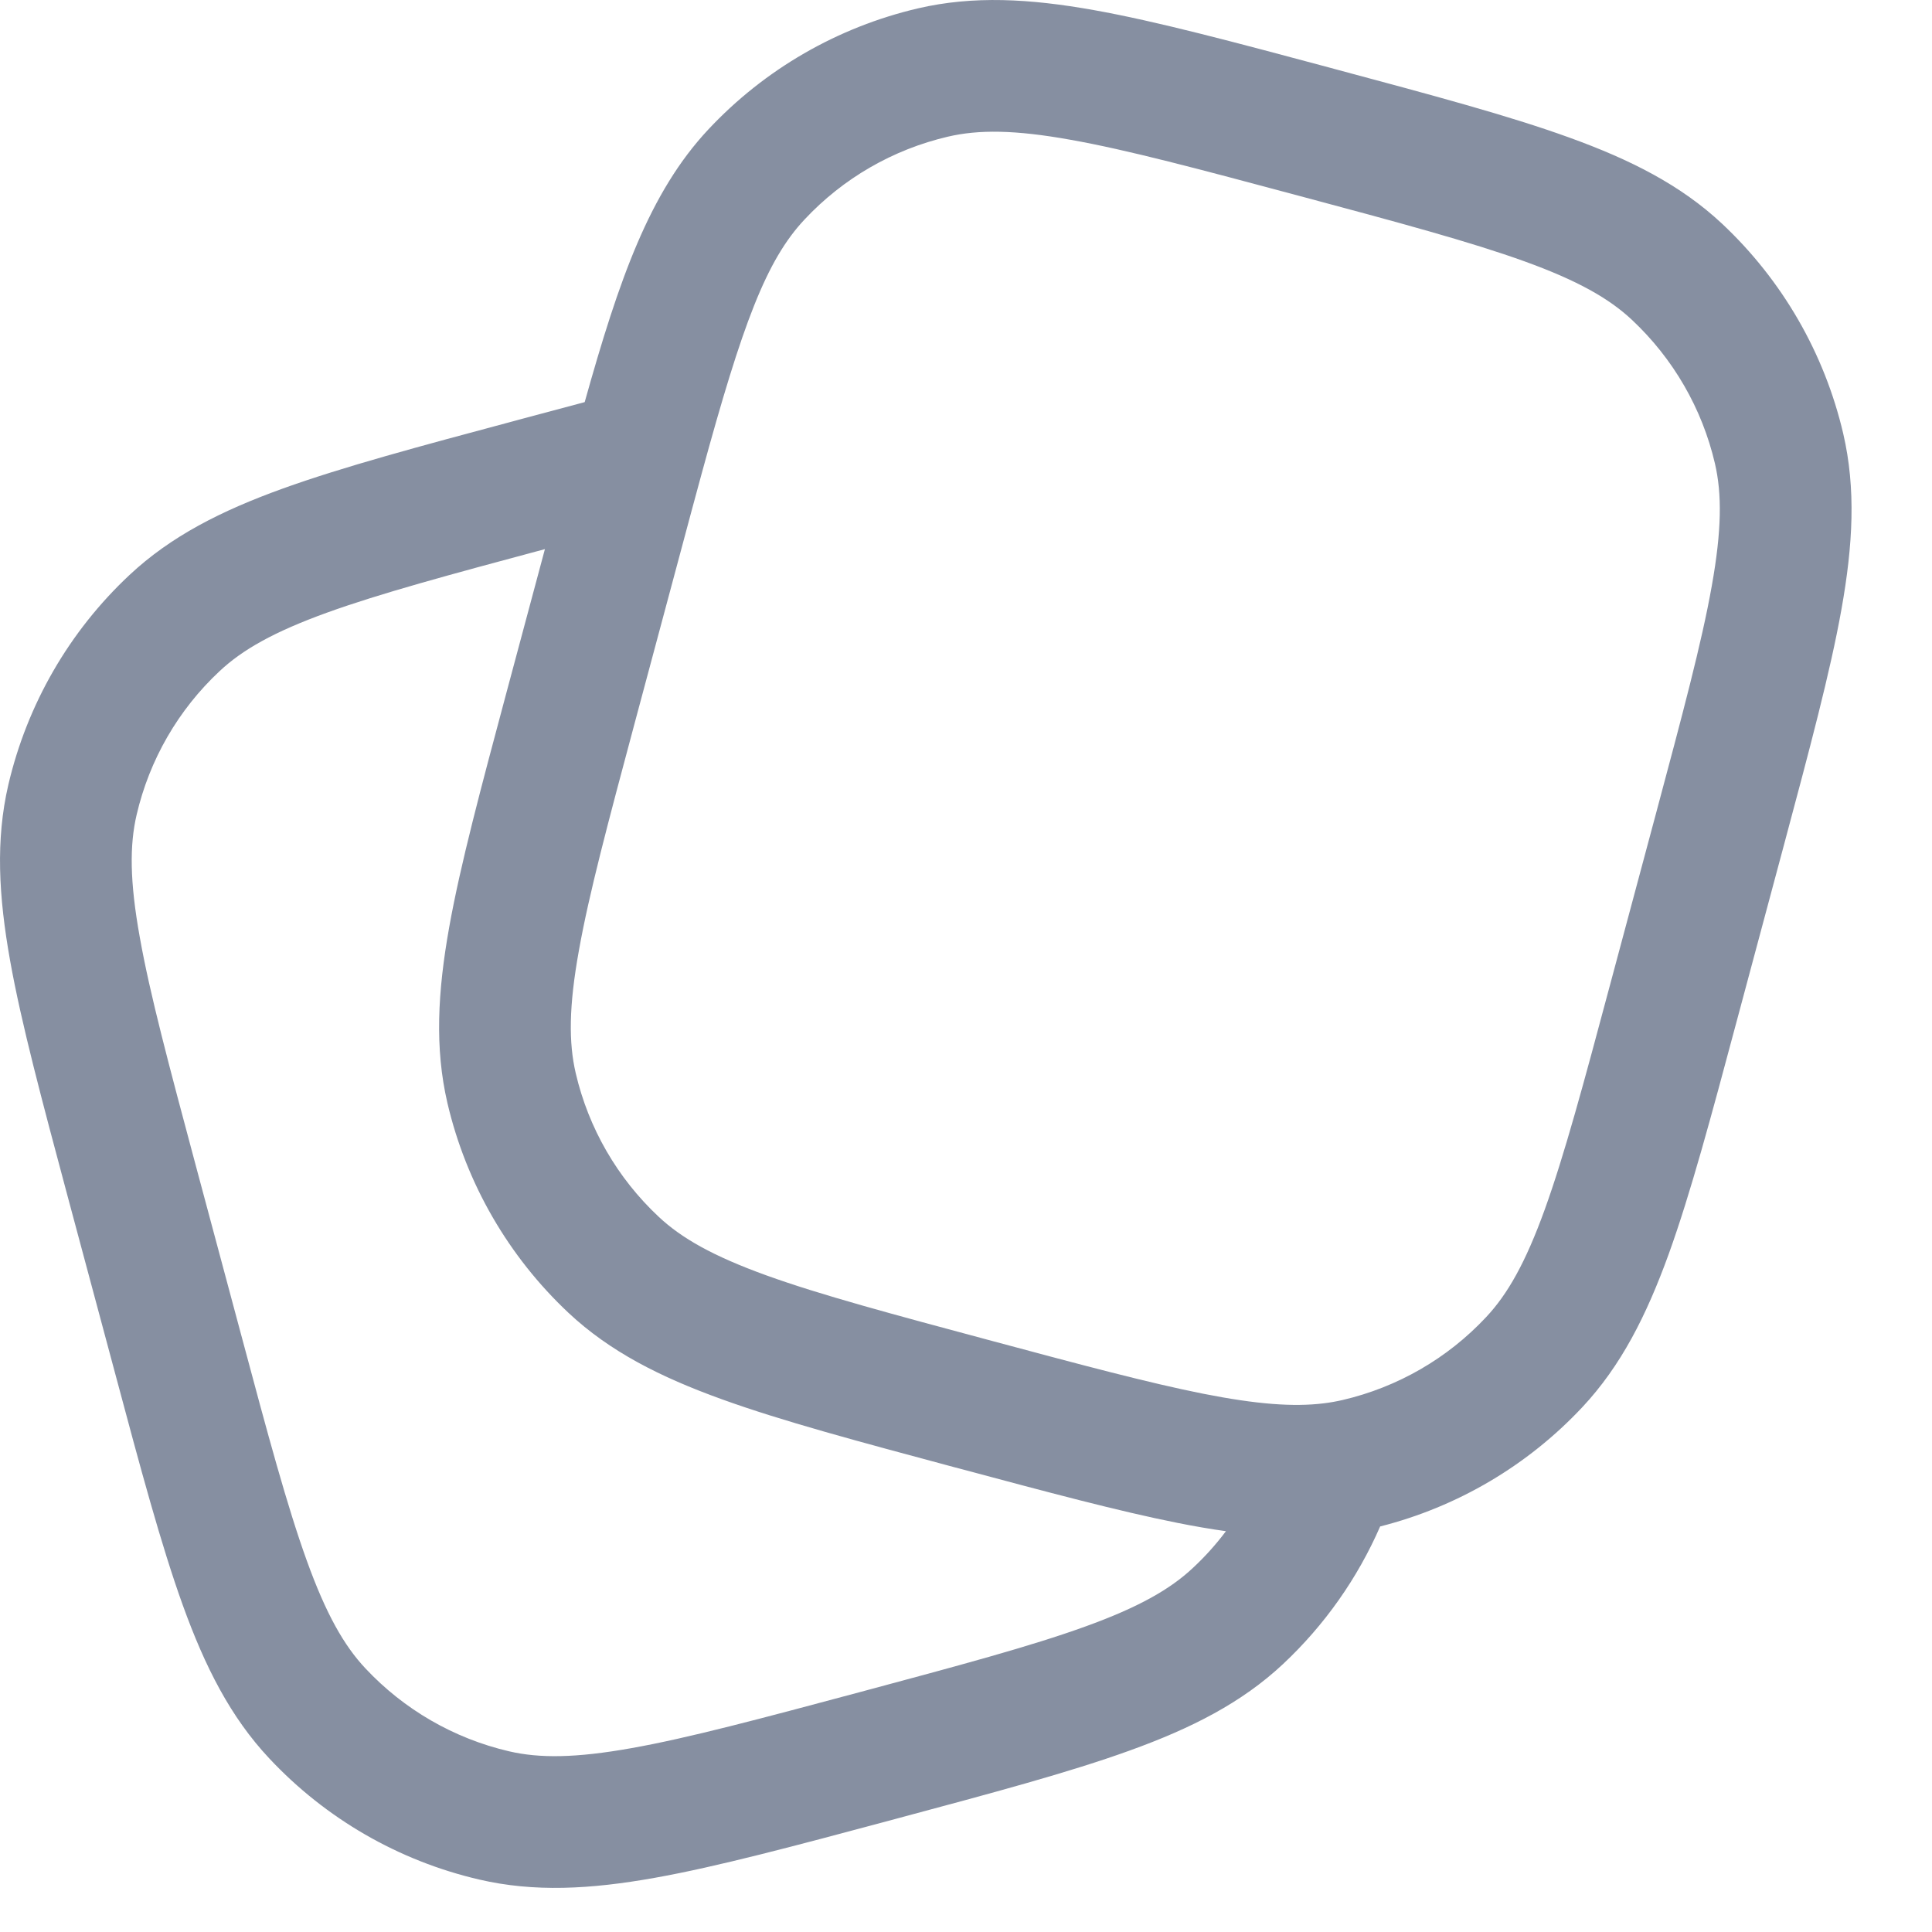 <?xml version="1.0" encoding="UTF-8"?> <svg xmlns="http://www.w3.org/2000/svg" width="22" height="22" viewBox="0 0 22 22" fill="none"><g clip-path="url(#clip0_2173_199)"><path fill-rule="evenodd" clip-rule="evenodd" d="M15.144 0.771C14.045 0.477 13.173 0.243 12.456 0.115C11.723 -0.016 11.083 -0.051 10.454 0.095C9.539 0.309 8.708 0.788 8.066 1.474C7.395 2.191 7.05 3.18 6.658 4.579C6.422 4.642 6.172 4.709 5.909 4.779L5.873 4.789C4.774 5.083 3.903 5.317 3.218 5.564C2.517 5.817 1.945 6.107 1.474 6.548C0.788 7.19 0.309 8.021 0.095 8.936C-0.051 9.565 -0.016 10.204 0.115 10.938C0.243 11.655 0.477 12.527 0.771 13.626L1.307 15.624C1.601 16.724 1.835 17.595 2.082 18.28C2.335 18.981 2.625 19.553 3.066 20.023C3.708 20.709 4.539 21.189 5.454 21.402C6.083 21.549 6.723 21.514 7.456 21.383C8.173 21.255 9.045 21.021 10.144 20.727L10.21 20.709C11.31 20.414 12.181 20.181 12.866 19.933C13.567 19.68 14.139 19.39 14.61 18.949C15.084 18.505 15.459 17.971 15.716 17.382C16.597 17.159 17.396 16.688 18.018 16.024C18.459 15.553 18.748 14.981 19.002 14.28C19.249 13.595 19.483 12.724 19.777 11.625L20.313 9.626C20.607 8.527 20.841 7.656 20.969 6.938C21.1 6.205 21.135 5.565 20.989 4.937C20.775 4.022 20.295 3.191 19.61 2.548C19.139 2.107 18.567 1.818 17.866 1.565C17.181 1.317 16.31 1.084 15.21 0.789L15.144 0.771ZM13.96 17.436C13.781 17.411 13.596 17.379 13.406 17.341C12.734 17.207 11.927 16.991 10.931 16.724L10.873 16.709C9.774 16.414 8.903 16.181 8.218 15.933C7.517 15.68 6.945 15.391 6.474 14.95C5.789 14.307 5.309 13.476 5.095 12.561C4.949 11.933 4.984 11.293 5.115 10.559C5.243 9.842 5.477 8.971 5.771 7.872L6.205 6.253C5.112 6.546 4.329 6.758 3.727 6.975C3.118 7.195 2.76 7.399 2.5 7.643C2.03 8.082 1.702 8.651 1.556 9.277C1.475 9.624 1.477 10.036 1.592 10.674C1.707 11.321 1.924 12.131 2.229 13.271L2.747 15.203C3.052 16.343 3.27 17.152 3.493 17.77C3.713 18.38 3.917 18.738 4.161 18.998C4.6 19.467 5.169 19.796 5.795 19.942C6.142 20.023 6.554 20.02 7.192 19.906C7.839 19.791 8.649 19.574 9.789 19.269C10.929 18.963 11.738 18.746 12.357 18.522C12.966 18.302 13.324 18.098 13.584 17.854C13.722 17.726 13.847 17.586 13.96 17.436ZM10.795 1.556C11.143 1.475 11.554 1.477 12.192 1.592C12.839 1.707 13.649 1.924 14.789 2.229C15.929 2.534 16.738 2.752 17.357 2.975C17.966 3.195 18.324 3.399 18.584 3.643C19.053 4.083 19.382 4.651 19.528 5.277C19.609 5.625 19.606 6.037 19.492 6.674C19.377 7.322 19.16 8.131 18.855 9.271L18.337 11.203C18.032 12.343 17.814 13.153 17.591 13.771C17.371 14.38 17.167 14.738 16.923 14.998C16.484 15.468 15.915 15.796 15.289 15.942C15.219 15.958 15.148 15.971 15.073 15.98C14.731 16.022 14.313 15.992 13.698 15.87C13.08 15.747 12.32 15.544 11.295 15.269C10.155 14.963 9.345 14.746 8.727 14.523C8.118 14.303 7.76 14.099 7.5 13.855C7.03 13.415 6.702 12.847 6.556 12.221C6.475 11.873 6.477 11.461 6.592 10.824C6.707 10.177 6.924 9.367 7.229 8.227L7.747 6.295C7.834 5.97 7.914 5.671 7.99 5.393C8.456 3.685 8.725 2.965 9.161 2.5C9.6 2.03 10.169 1.702 10.795 1.556Z" fill="#868FA1"></path></g><defs><clipPath id="clip0_2173_199"><rect width="21.5" height="21.5" fill="white"></rect></clipPath></defs></svg> 